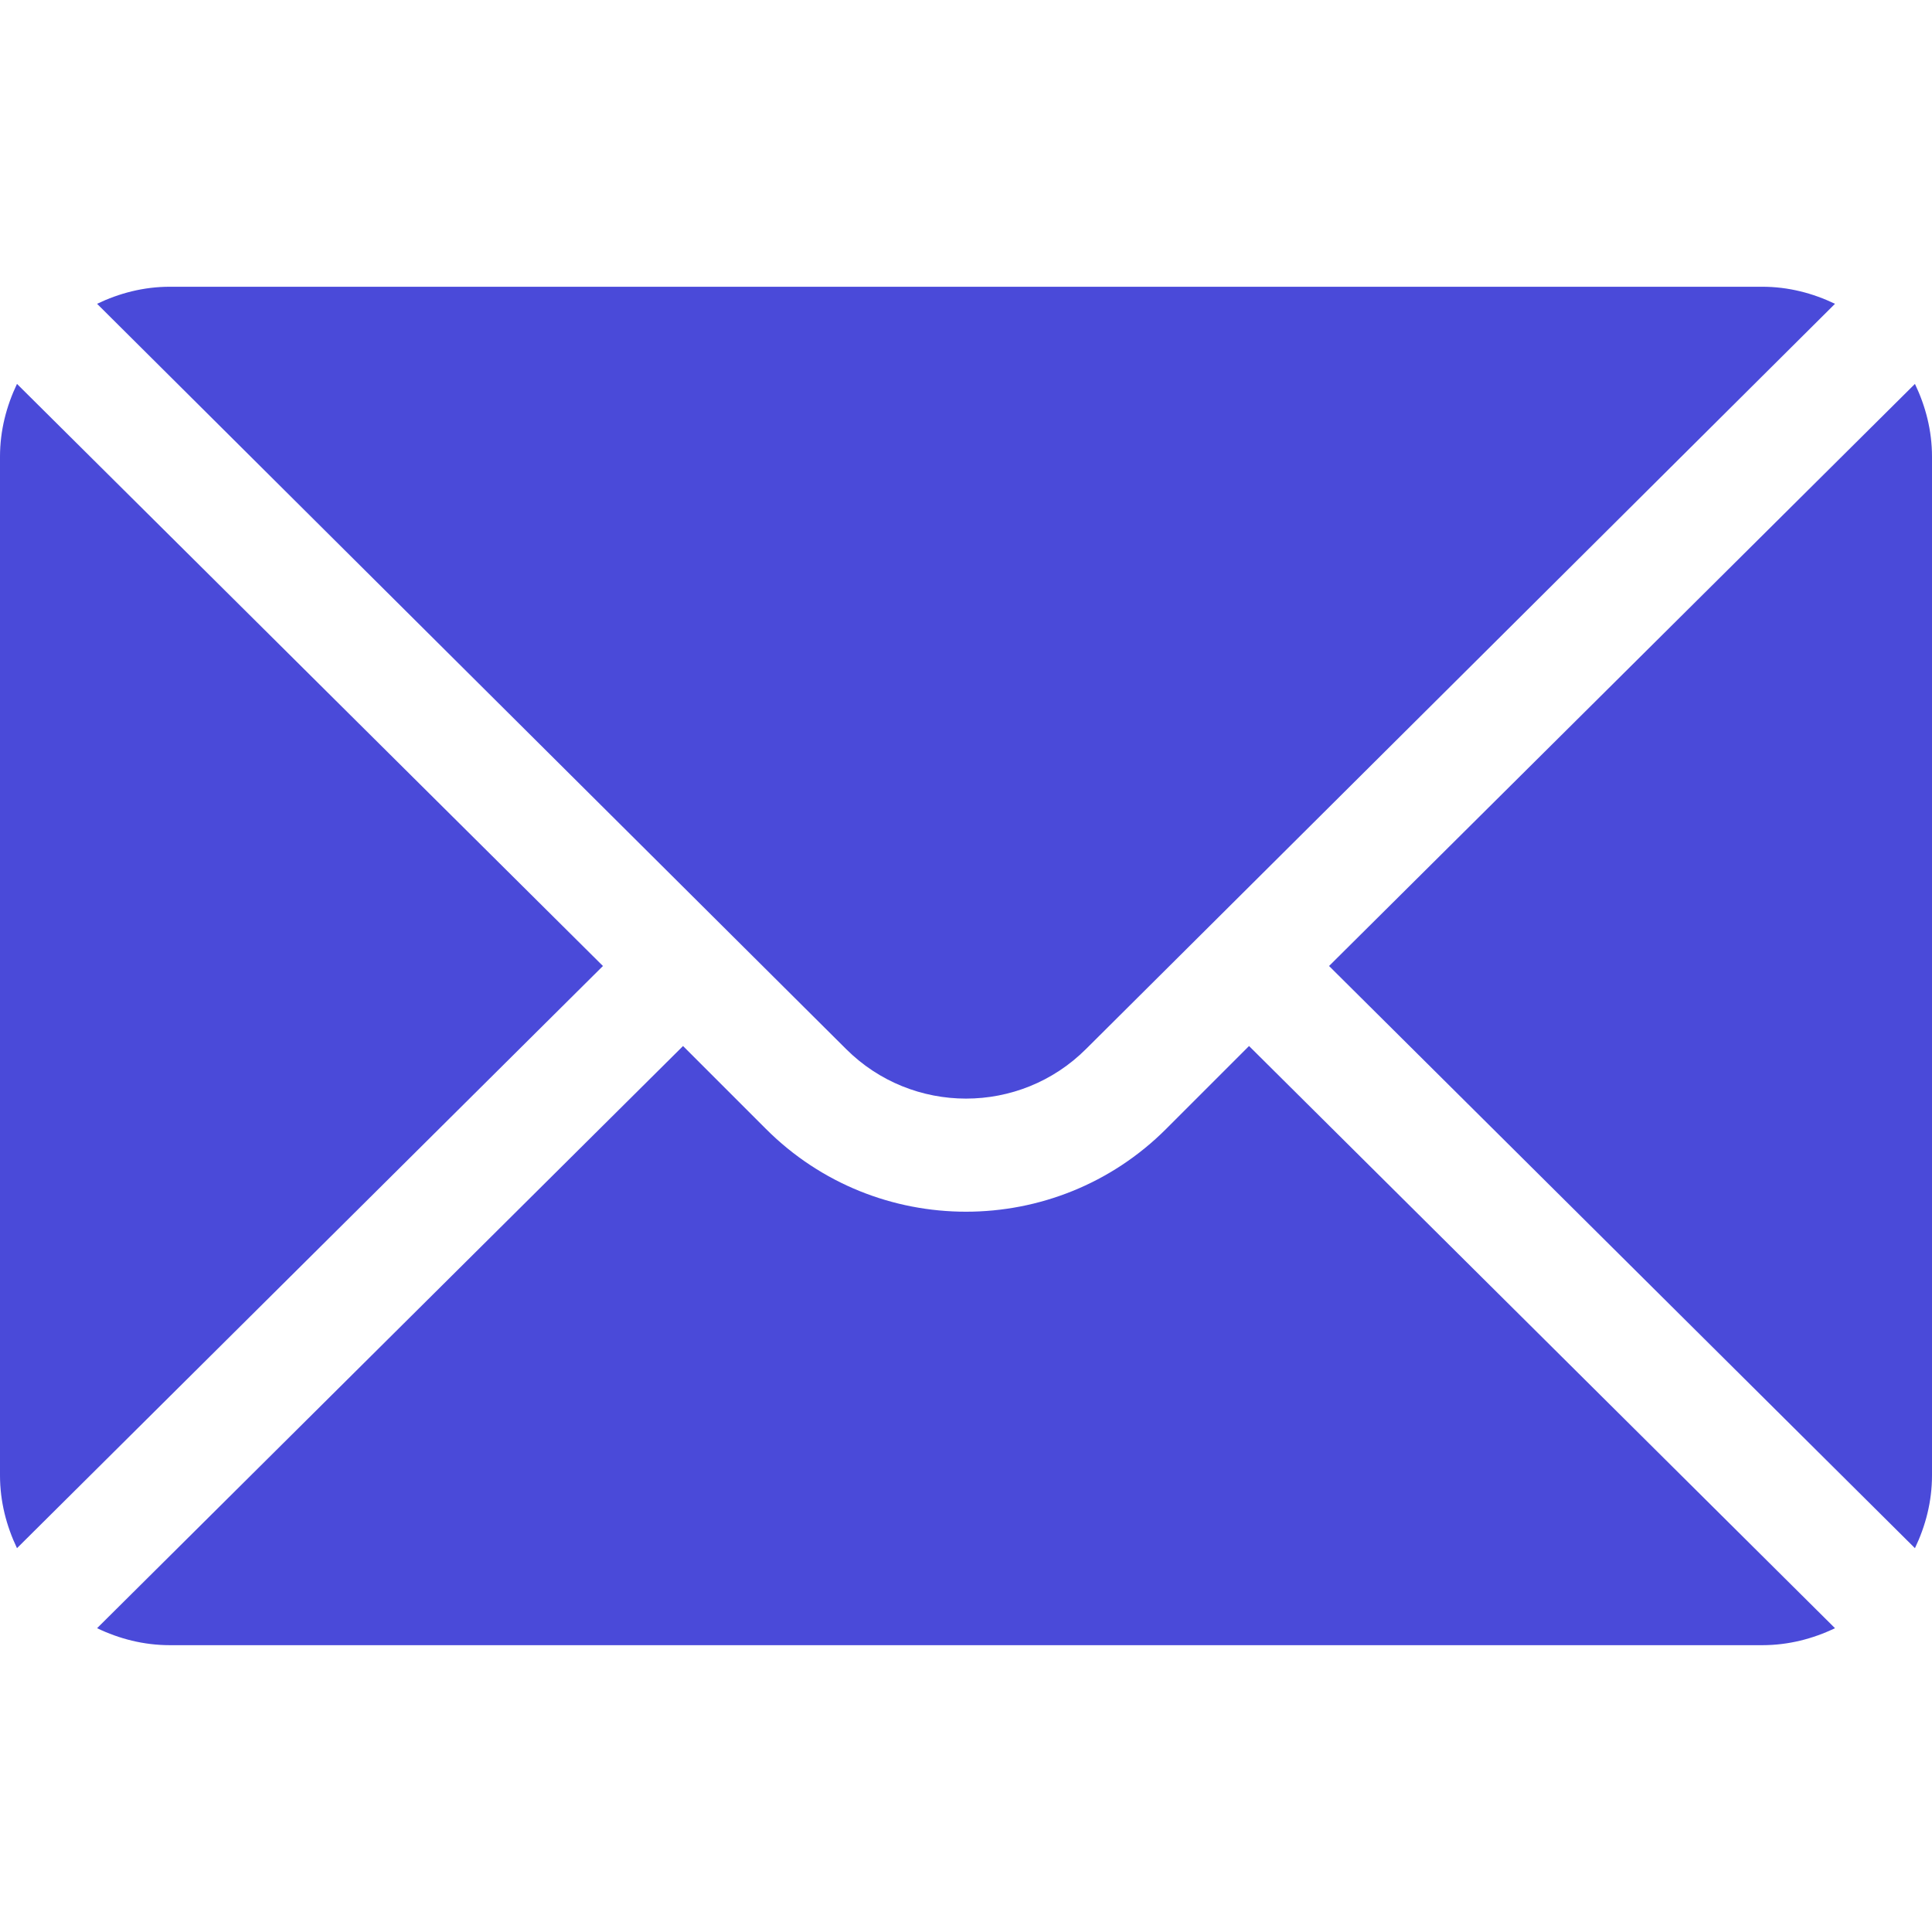 <svg width="24" height="24" viewBox="0 0 24 24" fill="none" xmlns="http://www.w3.org/2000/svg">
<g clip-path="url(#clip0)">
<path d="M23.788 4.769L16.51 12L23.788 19.232C23.92 18.957 24 18.653 24 18.328V5.672C24 5.348 23.92 5.044 23.788 4.769Z" fill="#4A4AD9"/>
<path d="M21.891 3.562H2.11C1.785 3.562 1.481 3.642 1.206 3.774L10.509 13.03C11.332 13.853 12.669 13.853 13.492 13.03L22.795 3.774C22.52 3.642 22.216 3.562 21.891 3.562Z" fill="#4A4AD9"/>
<path d="M0.211 4.769C0.08 5.044 0 5.348 0 5.672V18.328C0 18.653 0.08 18.957 0.211 19.232L7.49 12L0.211 4.769Z" fill="#4A4AD9"/>
<path d="M15.516 12.994L14.486 14.024C13.115 15.395 10.885 15.395 9.515 14.024L8.485 12.994L1.206 20.226C1.481 20.358 1.785 20.437 2.11 20.437H21.891C22.216 20.437 22.52 20.358 22.795 20.226L15.516 12.994Z" fill="#4A4AD9"/>
</g>
<defs>
<clipPath id="clip0">
<rect width="24" height="24" fill="white"/>
</clipPath>
</defs>
</svg>
